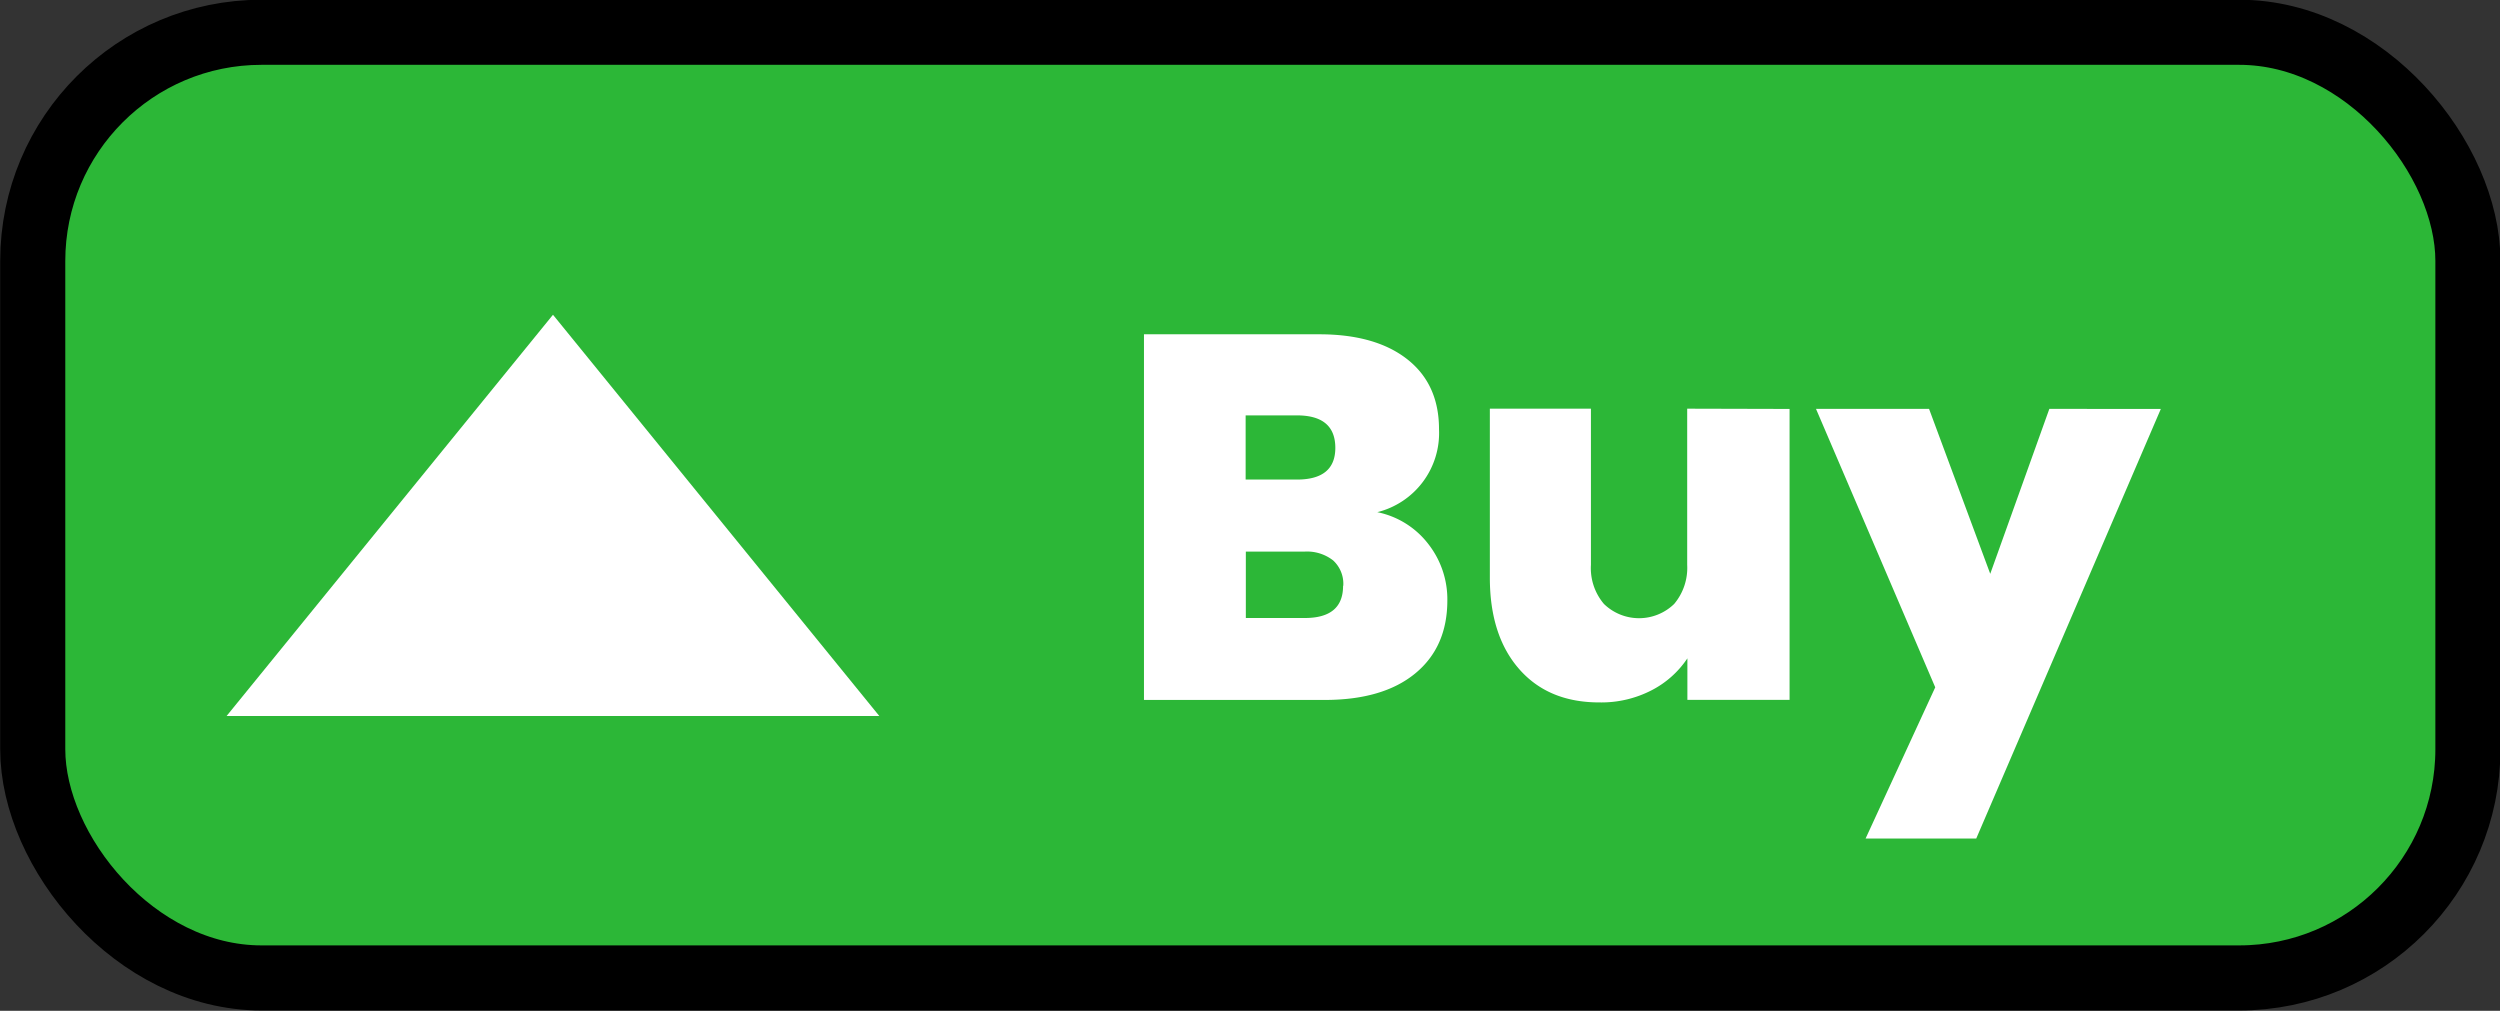 <?xml version="1.0" encoding="UTF-8"?><svg xmlns="http://www.w3.org/2000/svg" xmlns:xlink="http://www.w3.org/1999/xlink" data-name="Layer 1" height="155.3" preserveAspectRatio="xMidYMid meet" version="1.0" viewBox="57.9 172.4 384.1 155.3" width="384.1" zoomAndPan="magnify"><rect x="57.9" y="172.4" width="384.1" height="155.3" fill="#333333" stroke="none"/><g id="change1_1"><rect fill="#2cb737" height="145.29" rx="35.14" stroke="#000" stroke-miterlimit="10" stroke-width="10" width="374.14" x="62.93" y="177.36"/></g><g id="change2_1"><path d="M142.86 220.76L193 282.41 92.71 282.41 142.86 220.76z" fill="#fff"/></g><g id="change2_2"><path d="M277.36,256a13.78,13.78,0,0,1,2.91,8.64q0,7.17-4.94,11.23t-13.87,4.07h-27.8V223.76h26.93c5.73,0,10.24,1.27,13.5,3.82s4.9,6.14,4.9,10.76a12.53,12.53,0,0,1-9.48,12.75A13.2,13.2,0,0,1,277.36,256Zm-28.08-9.92h7.88q5.89,0,5.9-4.86,0-5-5.9-5h-7.88Zm15,16.33a4.87,4.87,0,0,0-1.55-3.9,6.49,6.49,0,0,0-4.42-1.36h-9v10.2h9.08Q264.26,267.34,264.25,262.4Z" fill="#fff"/></g><g id="change2_3"><path d="M332.85,235.23v44.7h-15.7v-6.38a14.69,14.69,0,0,1-5.49,4.9,16.81,16.81,0,0,1-8.05,1.87q-7.82,0-12.31-5.13t-4.5-14v-26h15.53v24a8.49,8.49,0,0,0,2,6,7.74,7.74,0,0,0,10.79,0,8.61,8.61,0,0,0,2-6v-24Z" fill="#fff"/></g><g id="change2_4"><path d="M389.89,235.23l-28.36,66h-17L355.23,278l-18.32-42.78h17.37l9.4,25.34,9.08-25.34Z" fill="#fff"/></g></svg>
